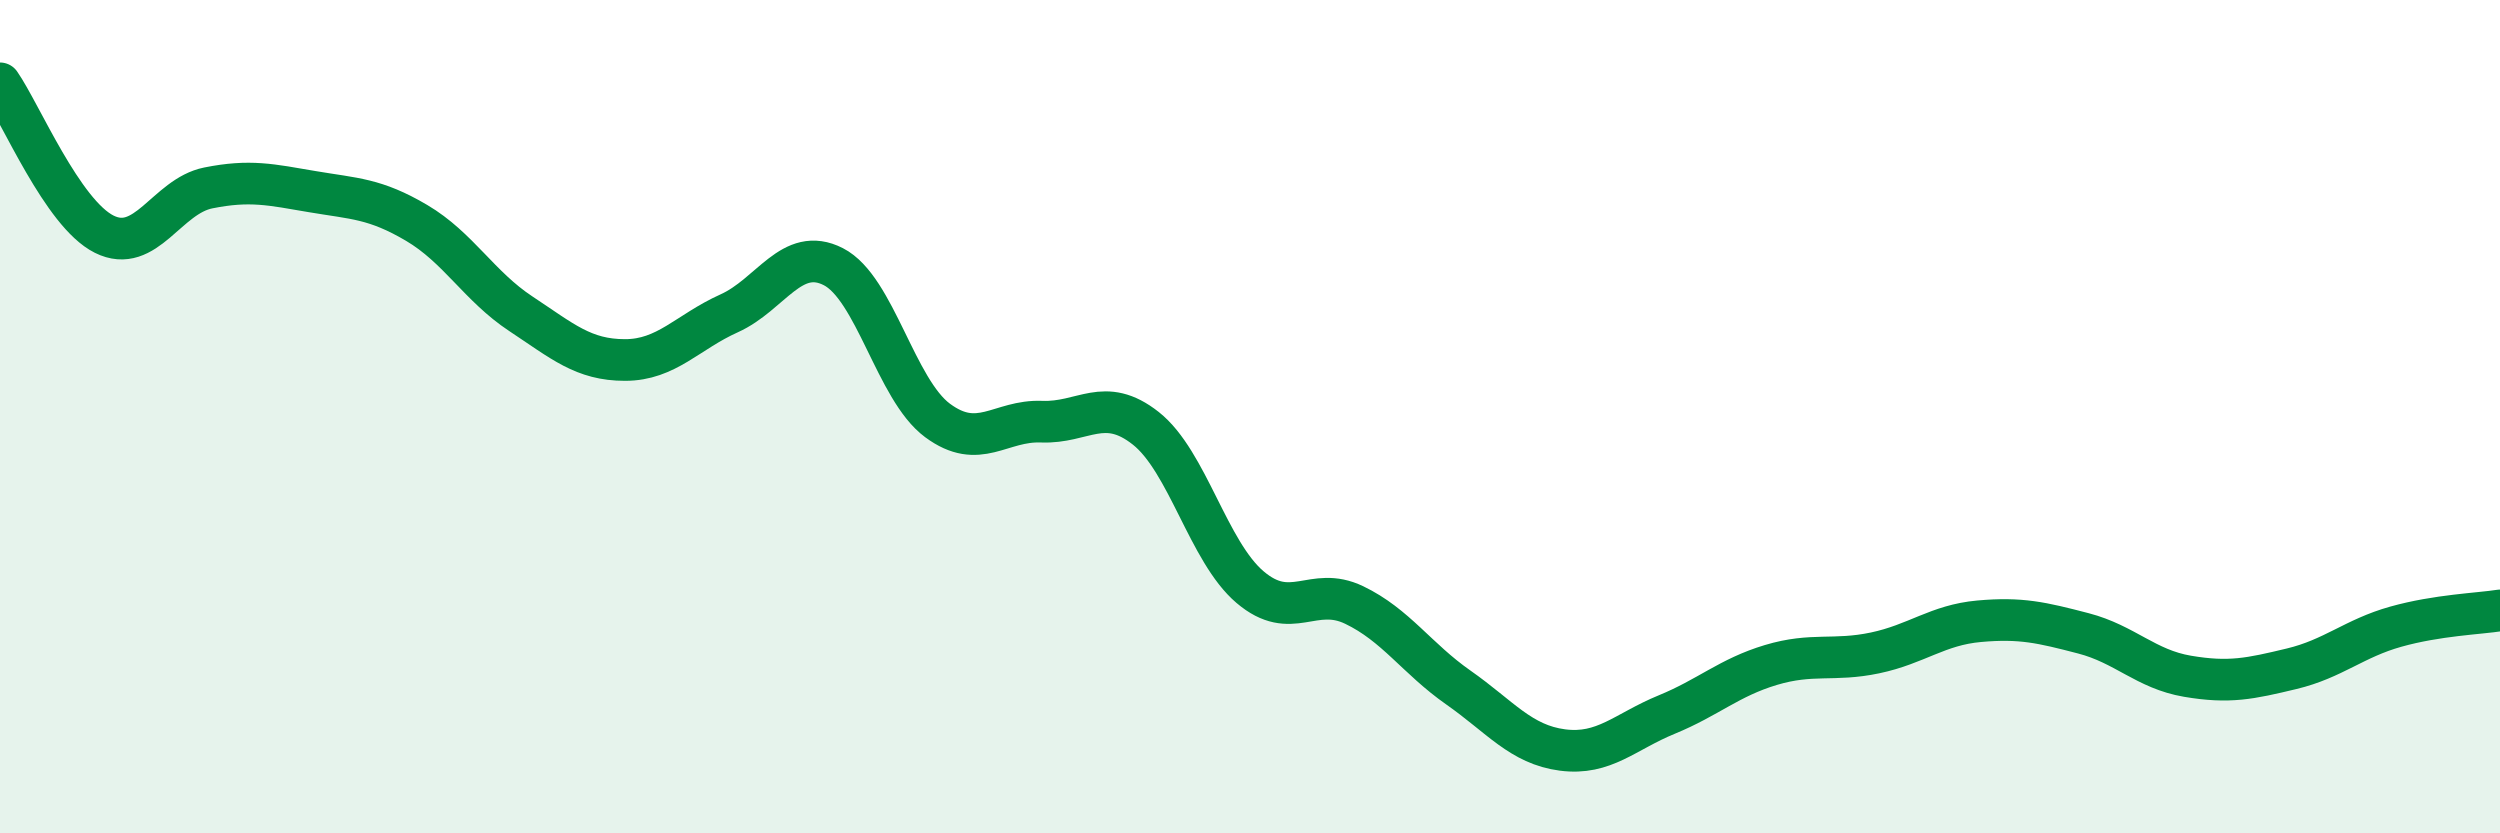 
    <svg width="60" height="20" viewBox="0 0 60 20" xmlns="http://www.w3.org/2000/svg">
      <path
        d="M 0,2 C 0.5,2.72 1.5,5.12 2.5,5.62 C 3.5,6.12 4,4.71 5,4.51 C 6,4.31 6.5,4.43 7.5,4.6 C 8.5,4.77 9,4.76 10,5.35 C 11,5.94 11.5,6.87 12.5,7.53 C 13.5,8.19 14,8.64 15,8.64 C 16,8.64 16.5,7.97 17.5,7.52 C 18.5,7.07 19,5.89 20,6.4 C 21,6.91 21.5,9.35 22.5,10.09 C 23.5,10.83 24,10.08 25,10.12 C 26,10.16 26.5,9.49 27.5,10.28 C 28.5,11.07 29,13.24 30,14.09 C 31,14.94 31.5,14.04 32.5,14.52 C 33.5,15 34,15.8 35,16.5 C 36,17.2 36.5,17.87 37.5,18 C 38.5,18.13 39,17.56 40,17.15 C 41,16.74 41.5,16.26 42.5,15.96 C 43.5,15.66 44,15.88 45,15.67 C 46,15.46 46.5,15 47.5,14.91 C 48.5,14.82 49,14.94 50,15.2 C 51,15.46 51.5,16.06 52.5,16.23 C 53.5,16.4 54,16.29 55,16.05 C 56,15.81 56.5,15.32 57.5,15.04 C 58.5,14.76 59.5,14.73 60,14.65L60 20L0 20Z"
        fill="#008740"
        opacity="0.1"
        stroke-linecap="round"
        stroke-linejoin="round"
      />
      <path
        d="M 0,2 C 0.5,2.72 1.5,5.12 2.5,5.62 C 3.5,6.12 4,4.71 5,4.51 C 6,4.31 6.5,4.43 7.5,4.6 C 8.5,4.77 9,4.76 10,5.35 C 11,5.94 11.5,6.87 12.5,7.53 C 13.5,8.19 14,8.64 15,8.64 C 16,8.64 16.5,7.97 17.5,7.52 C 18.5,7.07 19,5.89 20,6.4 C 21,6.91 21.5,9.35 22.5,10.09 C 23.5,10.83 24,10.08 25,10.12 C 26,10.16 26.5,9.49 27.5,10.28 C 28.5,11.07 29,13.24 30,14.09 C 31,14.94 31.5,14.04 32.5,14.52 C 33.5,15 34,15.8 35,16.5 C 36,17.2 36.5,17.87 37.5,18 C 38.5,18.13 39,17.56 40,17.15 C 41,16.74 41.5,16.26 42.5,15.96 C 43.5,15.66 44,15.88 45,15.67 C 46,15.46 46.5,15 47.5,14.91 C 48.5,14.82 49,14.94 50,15.2 C 51,15.46 51.5,16.06 52.5,16.23 C 53.5,16.4 54,16.29 55,16.05 C 56,15.81 56.5,15.32 57.5,15.04 C 58.5,14.76 59.5,14.73 60,14.65"
        stroke="#008740"
        stroke-width="1"
        fill="none"
        stroke-linecap="round"
        stroke-linejoin="round"
      />
    </svg>
  